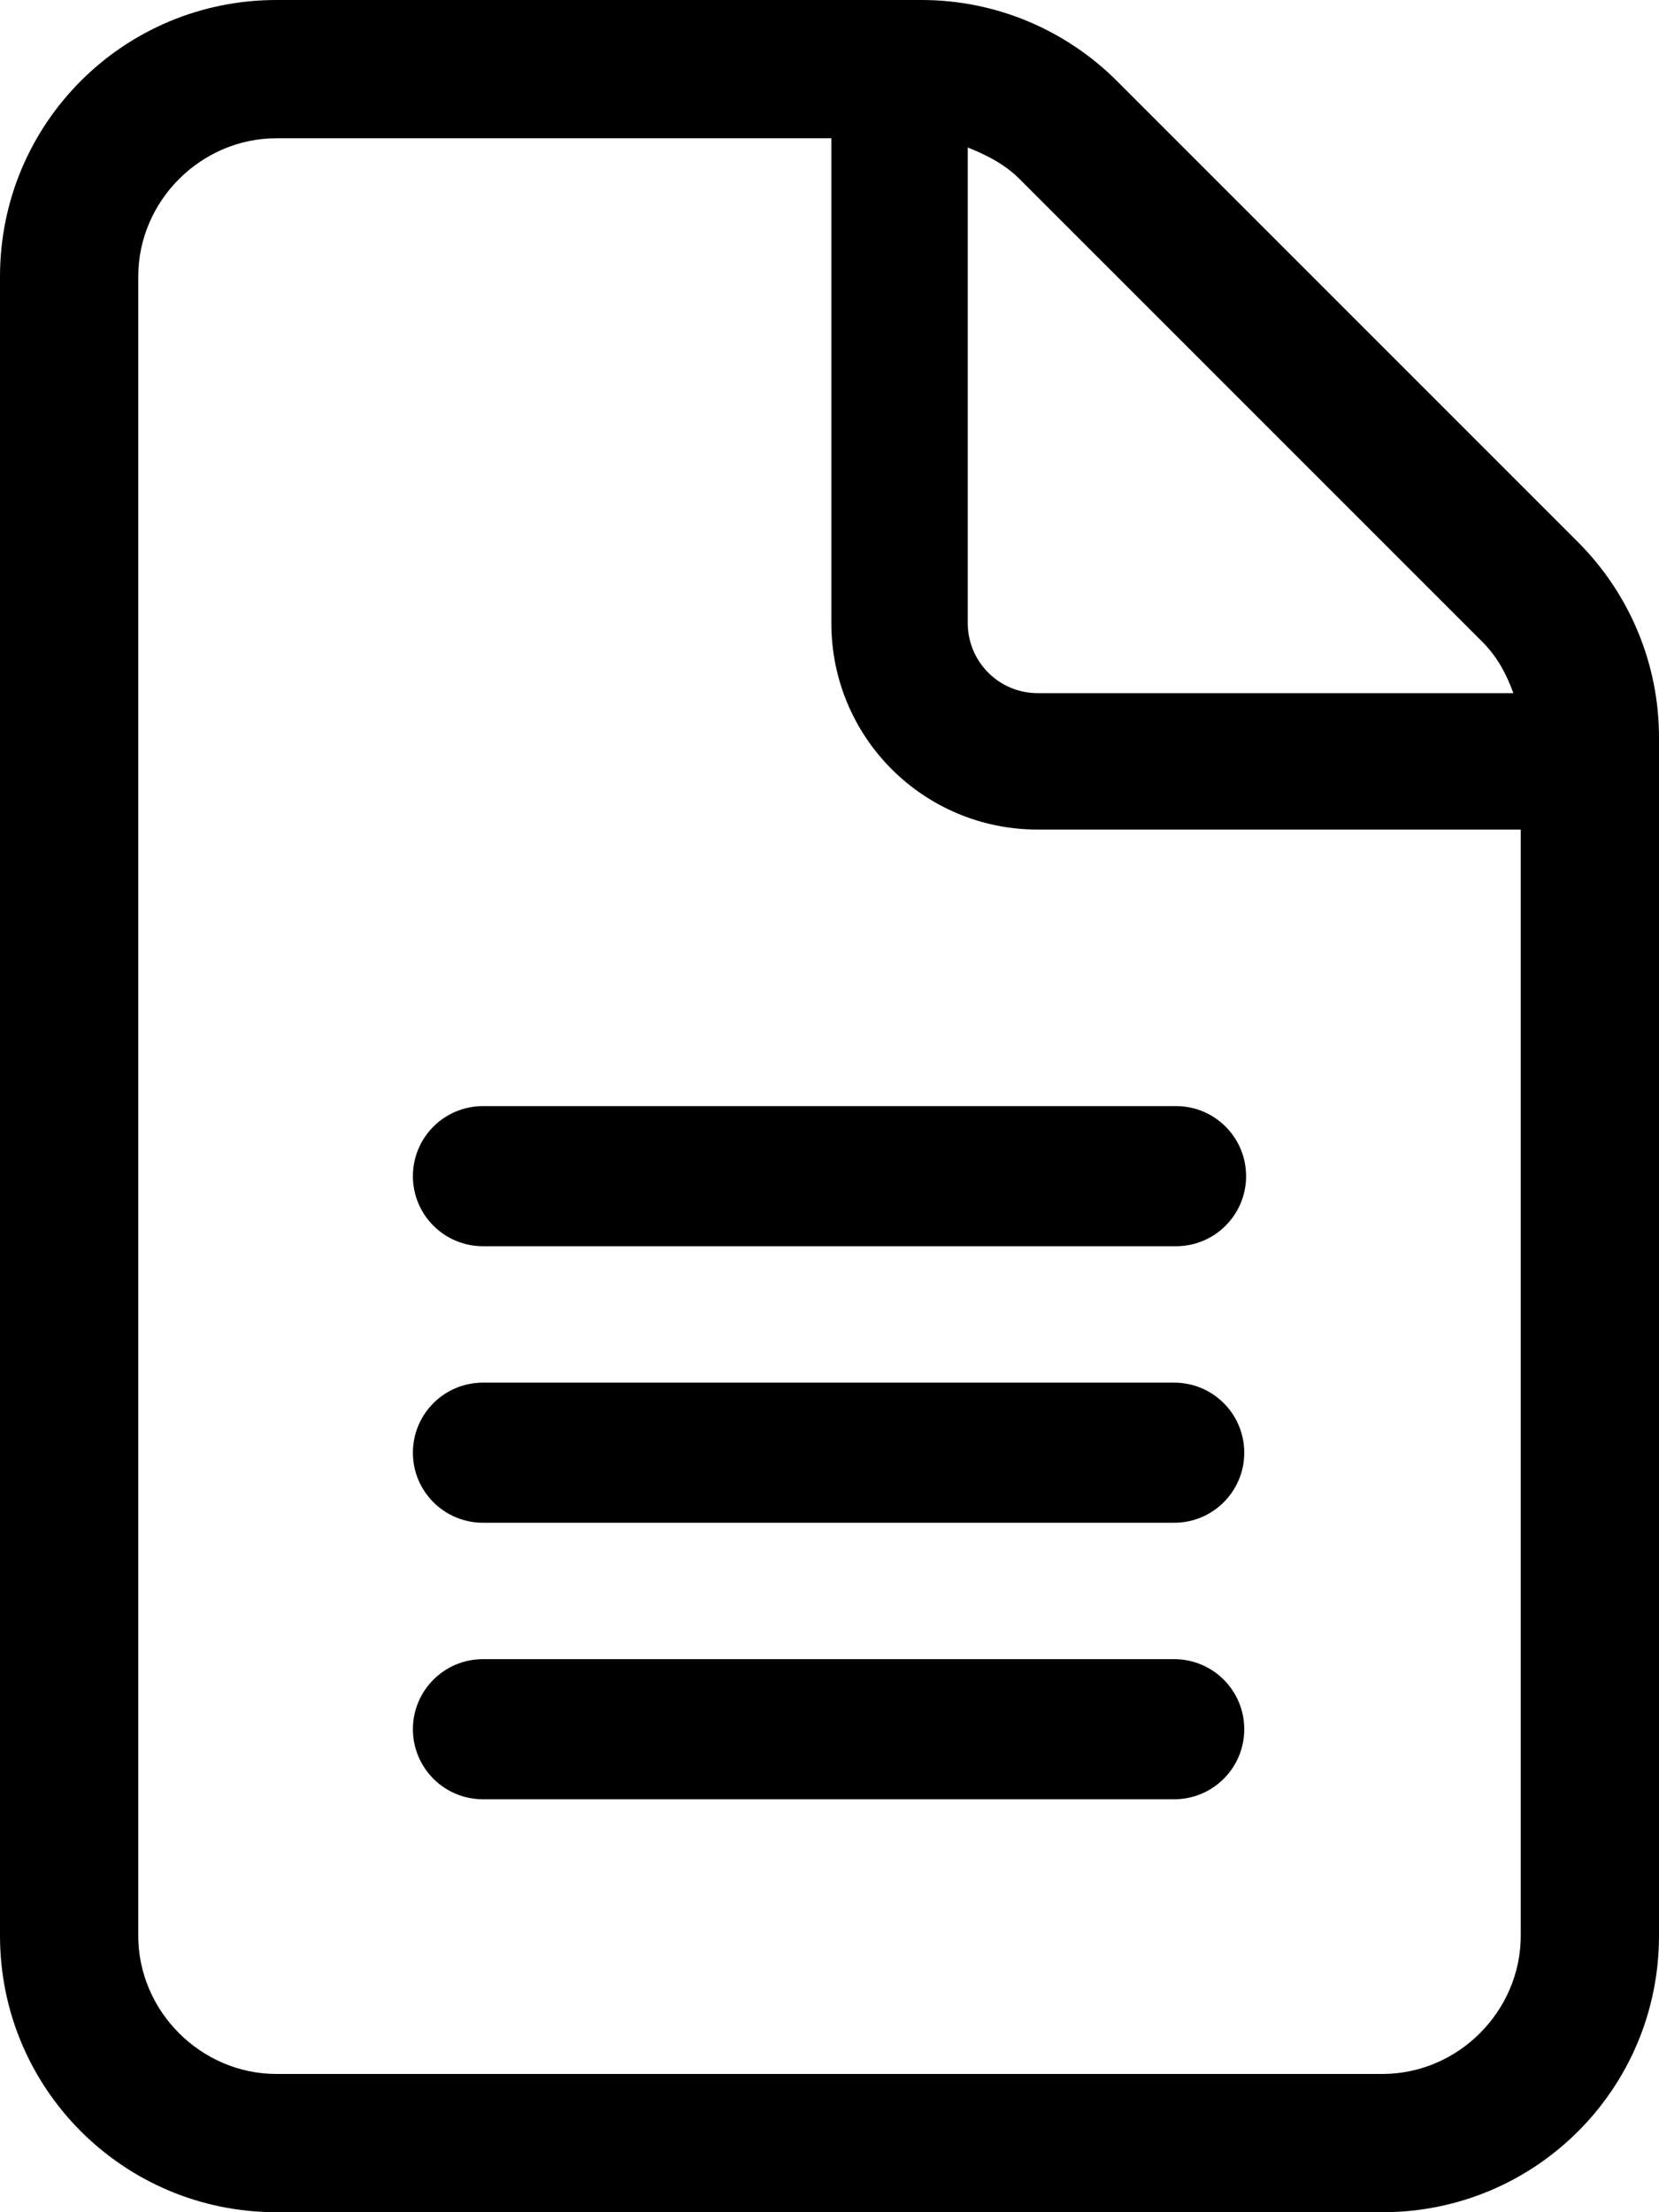 <?xml version="1.0" encoding="UTF-8"?><svg xmlns="http://www.w3.org/2000/svg" viewBox="0 0 9 12"><g id="a"/><g id="b"><g id="c"><path d="M9,4v6.5c0,.83-.67,1.5-1.5,1.5H1.5c-.83,0-1.5-.67-1.5-1.5V1.5C0,.67,.67,0,1.5,0h3.5c.4,0,.78,.16,1.06,.44l2.5,2.5c.28,.28,.44,.66,.44,1.06Zm-.75,.5h-2.62c-.62,0-1.12-.5-1.12-1.12V.75H1.5c-.41,0-.75,.34-.75,.75V10.5c0,.41,.34,.75,.75,.75H7.5c.41,0,.75-.34,.75-.75V4.5Zm-5.62,1.5h3.75c.21,0,.38,.17,.38,.38s-.17,.38-.38,.38H2.62c-.21,0-.38-.17-.38-.38s.17-.38,.38-.38Zm4.12,1.88c0,.21-.17,.38-.38,.38H2.62c-.21,0-.38-.17-.38-.38s.17-.38,.38-.38h3.75c.21,0,.38,.17,.38,.38Zm0,1.5c0,.21-.17,.38-.38,.38H2.62c-.21,0-.38-.17-.38-.38s.17-.38,.38-.38h3.75c.21,0,.38,.17,.38,.38Zm-1.5-6c0,.21,.17,.38,.38,.38h2.58c-.04-.11-.09-.2-.17-.28L5.53,.97c-.08-.08-.18-.13-.28-.17V3.38Z"/></g></g></svg>
